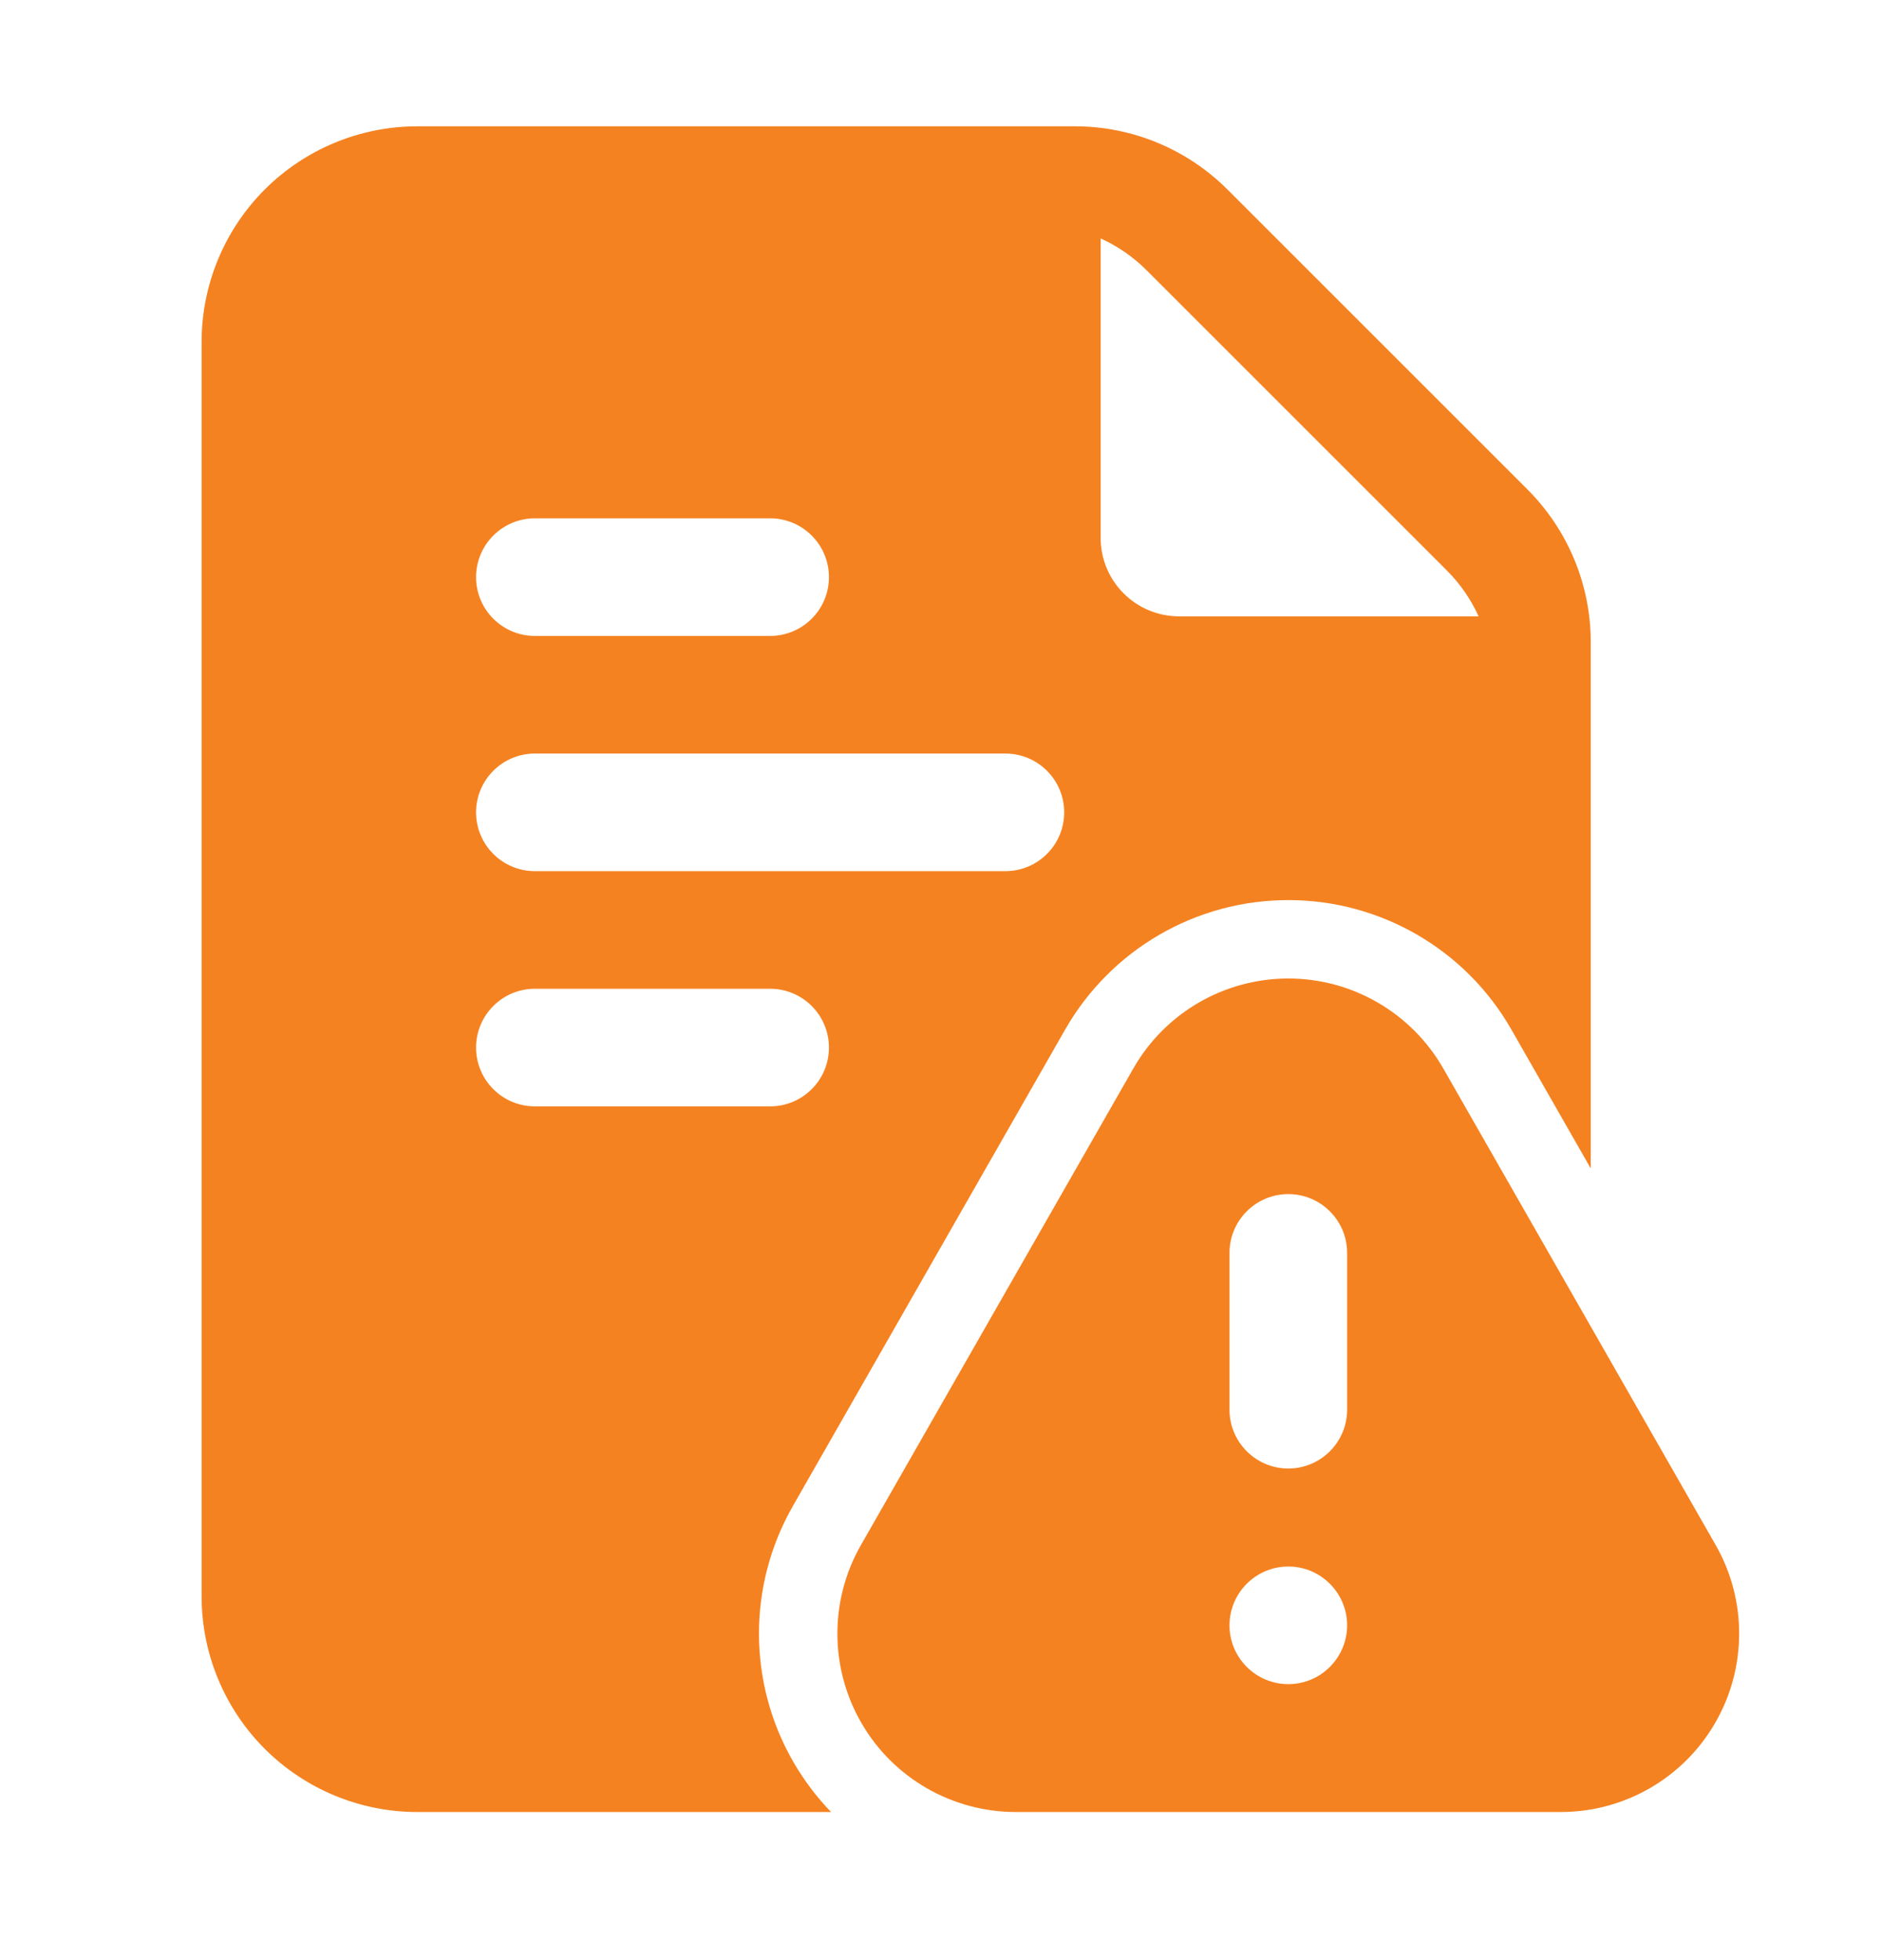 <svg width="24" height="25" viewBox="0 0 24 25" fill="none" xmlns="http://www.w3.org/2000/svg">
<path fill-rule="evenodd" clip-rule="evenodd" d="M19.903 23.111H12.955C12.143 23.111 11.393 22.68 10.986 21.977C10.579 21.276 10.576 20.41 10.979 19.706L14.453 13.627C14.858 12.918 15.612 12.48 16.429 12.48C17.245 12.48 17.999 12.918 18.405 13.627L21.879 19.706C22.281 20.41 22.278 21.276 21.871 21.977C21.464 22.68 20.714 23.111 19.903 23.111ZM16.429 19.98C16.015 19.98 15.679 20.317 15.679 20.73C15.679 21.143 16.015 21.48 16.429 21.48C16.843 21.48 17.179 21.143 17.179 20.73C17.179 20.317 16.843 19.98 16.429 19.98ZM15.679 15.98V17.98C15.679 18.393 16.015 18.73 16.429 18.73C16.843 18.73 17.179 18.393 17.179 17.98V15.98C17.179 15.566 16.843 15.23 16.429 15.23C16.015 15.23 15.679 15.566 15.679 15.98Z" fill="#F58220"/>
<path fill-rule="evenodd" clip-rule="evenodd" d="M10.598 23.111H5.321C4.592 23.111 3.893 22.821 3.377 22.306C2.861 21.79 2.571 21.09 2.571 20.361V4.361C2.571 3.632 2.861 2.932 3.377 2.416C3.893 1.901 4.592 1.611 5.321 1.611H13.708C14.437 1.611 15.136 1.901 15.652 2.416L19.481 6.245C19.996 6.761 20.286 7.46 20.286 8.189V14.903L19.273 13.13C18.69 12.109 17.604 11.48 16.429 11.48C15.253 11.48 14.168 12.109 13.584 13.13L10.11 19.21C9.531 20.224 9.535 21.469 10.121 22.479C10.256 22.711 10.416 22.923 10.598 23.111ZM14.036 3.041V6.861C14.036 7.126 14.141 7.381 14.329 7.568C14.516 7.756 14.771 7.861 15.036 7.861H18.856C18.758 7.645 18.621 7.446 18.45 7.275L14.622 3.447C14.451 3.276 14.252 3.139 14.036 3.041ZM6.821 11.111H12.821C13.235 11.111 13.571 10.775 13.571 10.361C13.571 9.947 13.235 9.611 12.821 9.611H6.821C6.407 9.611 6.071 9.947 6.071 10.361C6.071 10.775 6.407 11.111 6.821 11.111ZM6.821 14.111H9.821C10.235 14.111 10.571 13.775 10.571 13.361C10.571 12.947 10.235 12.611 9.821 12.611H6.821C6.407 12.611 6.071 12.947 6.071 13.361C6.071 13.775 6.407 14.111 6.821 14.111ZM6.821 8.111H9.821C10.235 8.111 10.571 7.775 10.571 7.361C10.571 6.947 10.235 6.611 9.821 6.611H6.821C6.407 6.611 6.071 6.947 6.071 7.361C6.071 7.775 6.407 8.111 6.821 8.111Z" fill="#F58220"/>
</svg>

